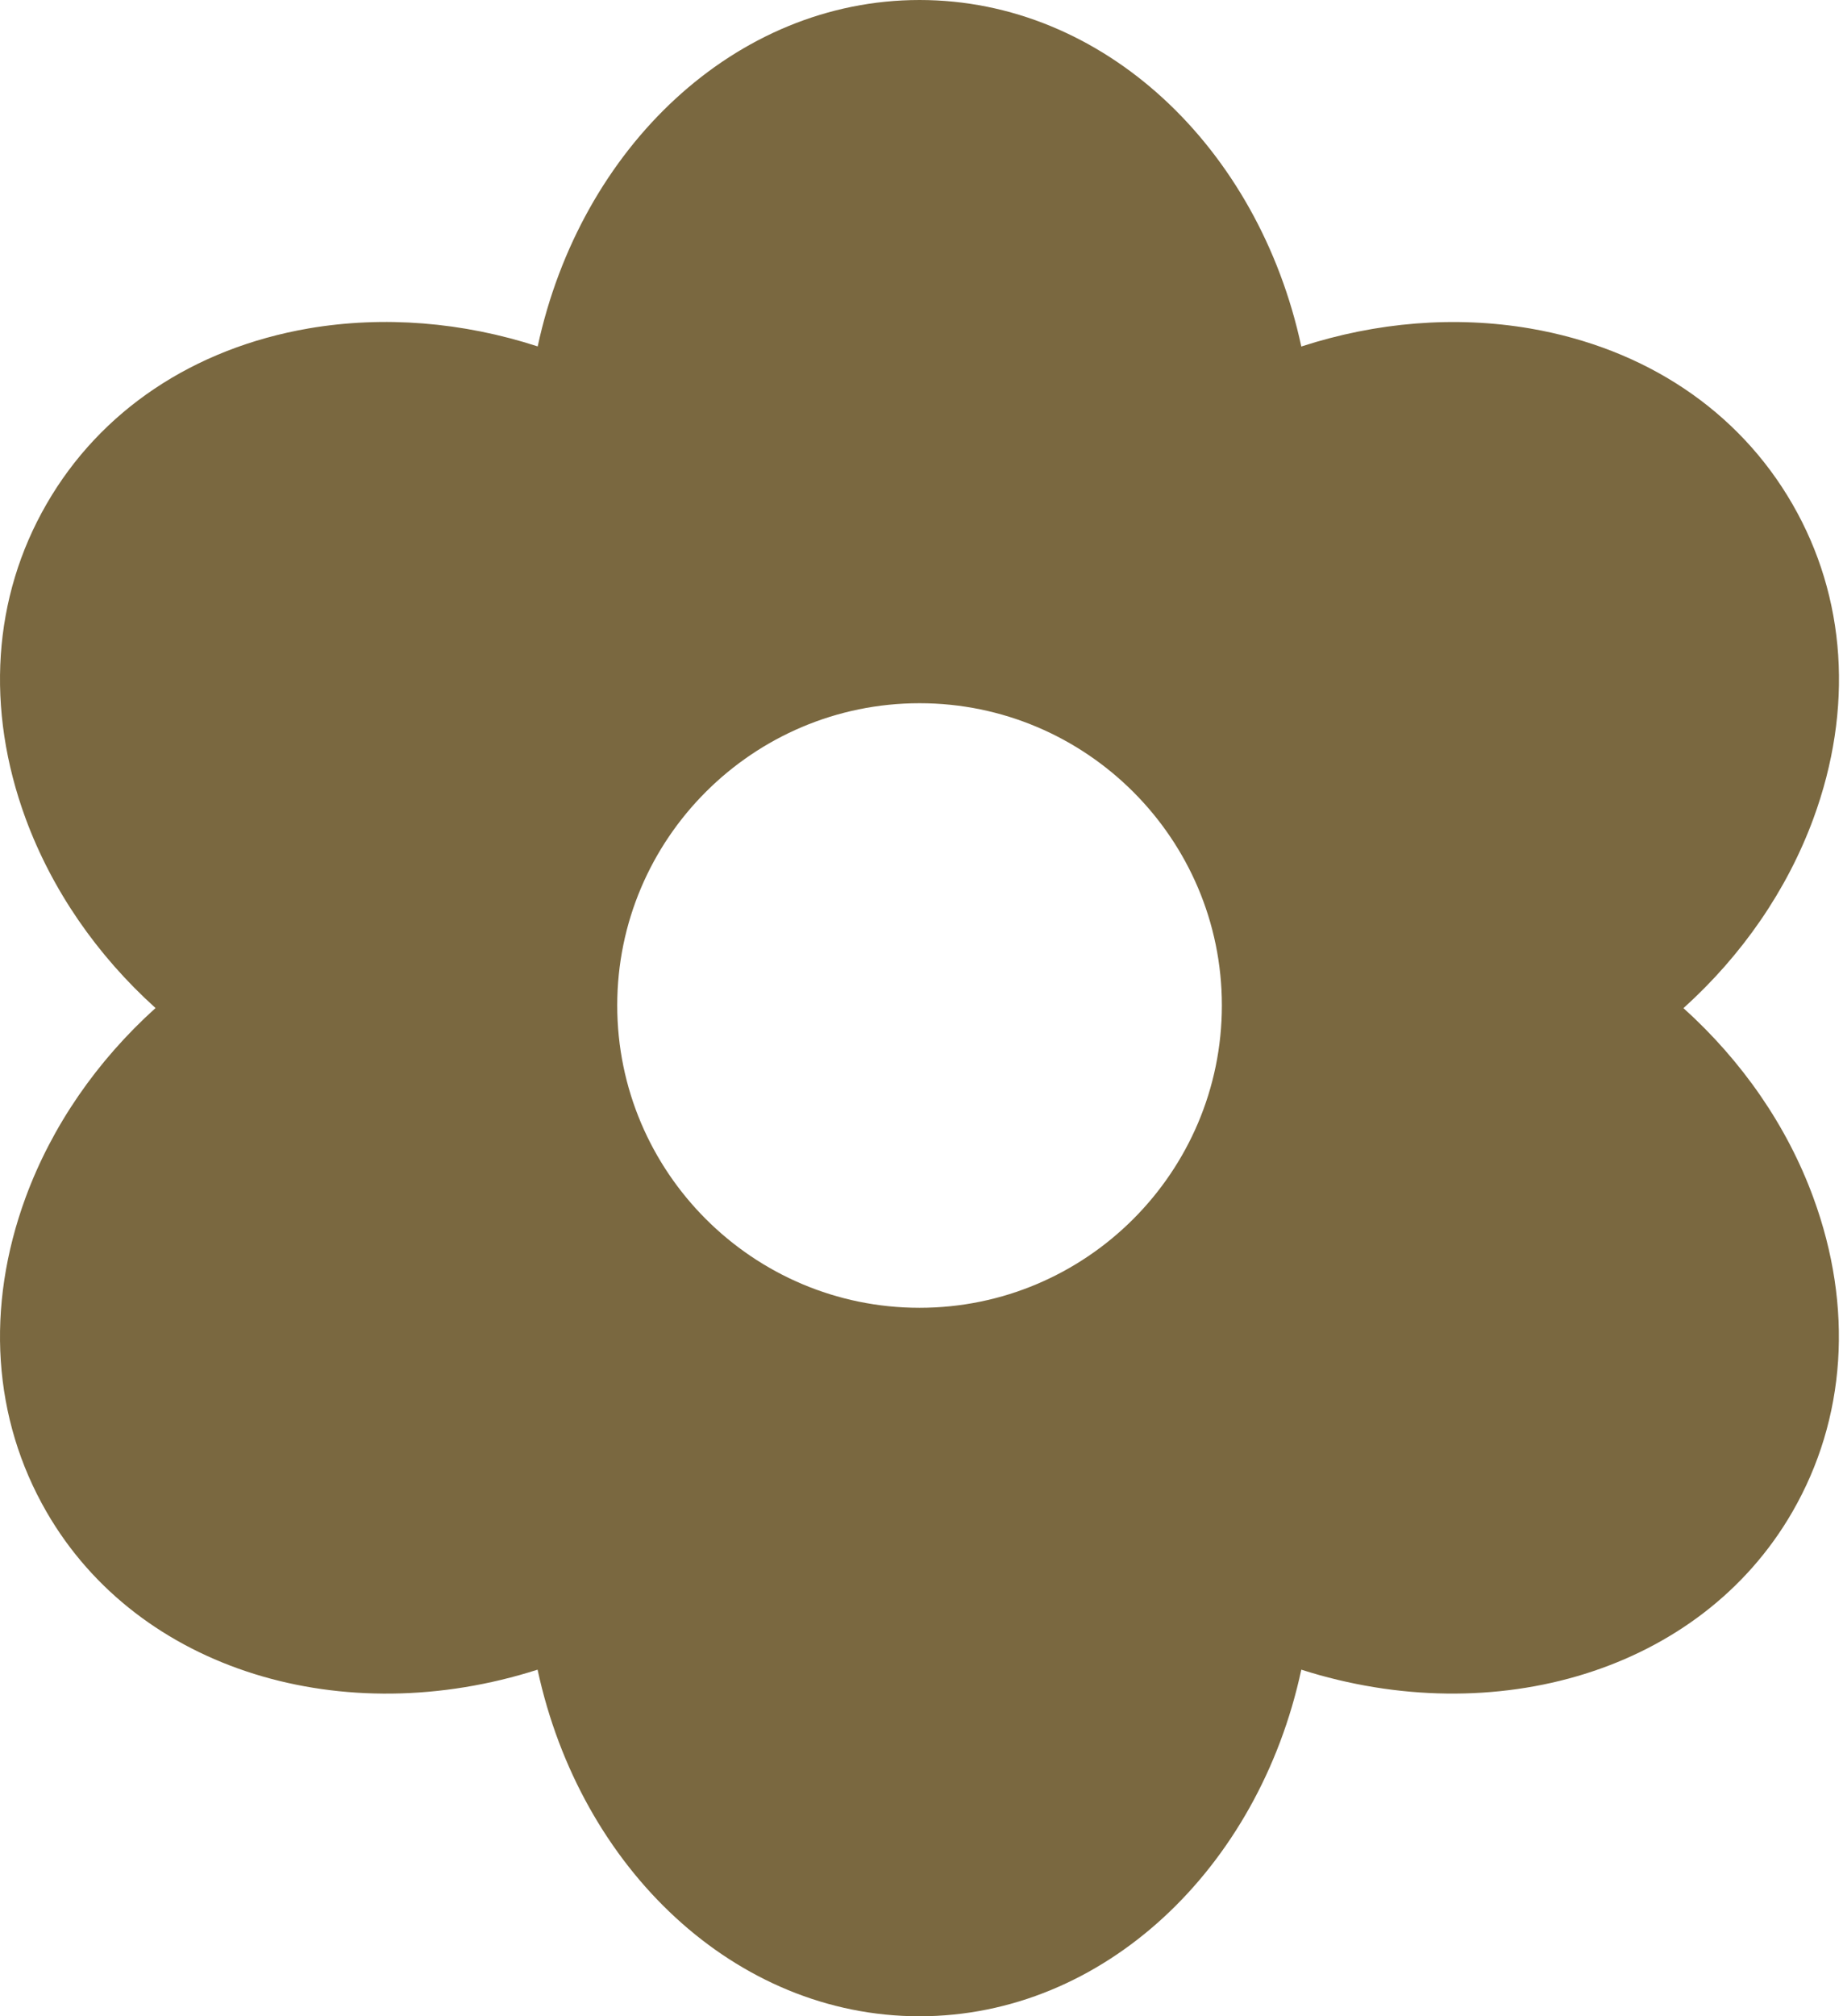 <svg width="256" height="280" viewBox="0 0 256 280" fill="none" xmlns="http://www.w3.org/2000/svg">
<path d="M233.84 140C242 132.639 248.226 123.609 251.885 113.683C257.479 98.456 256.456 82.948 248.969 69.993C241.496 57.038 228.568 48.387 212.584 45.624C202.124 43.83 191.202 44.727 180.756 48.12C174.826 20.499 153.303 0 127.729 0C102.154 0 80.632 20.499 74.687 48.106C64.242 44.713 53.291 43.83 42.86 45.61C26.876 48.373 13.948 57.023 6.475 69.979C-1.012 82.934 -2.036 98.442 3.559 113.669C7.218 123.595 13.443 132.625 21.604 139.986C13.443 147.347 7.218 156.363 3.559 166.289C-2.036 181.516 -1.012 197.024 6.475 209.979C19.276 232.132 47.795 240.461 74.673 231.866C80.604 259.473 102.14 280 127.715 280C153.289 280 174.826 259.487 180.756 231.866C207.635 240.447 236.154 232.146 248.955 209.979C256.442 197.024 257.465 181.516 251.871 166.289C248.24 156.377 242 147.361 233.84 140ZM127.729 181.614C104.58 181.614 85.736 162.77 85.736 139.621C85.736 116.487 104.58 97.656 127.729 97.656C150.878 97.656 169.722 116.487 169.722 139.621C169.722 162.77 150.878 181.614 127.729 181.614Z" fill="#7A6840"/>
</svg>
